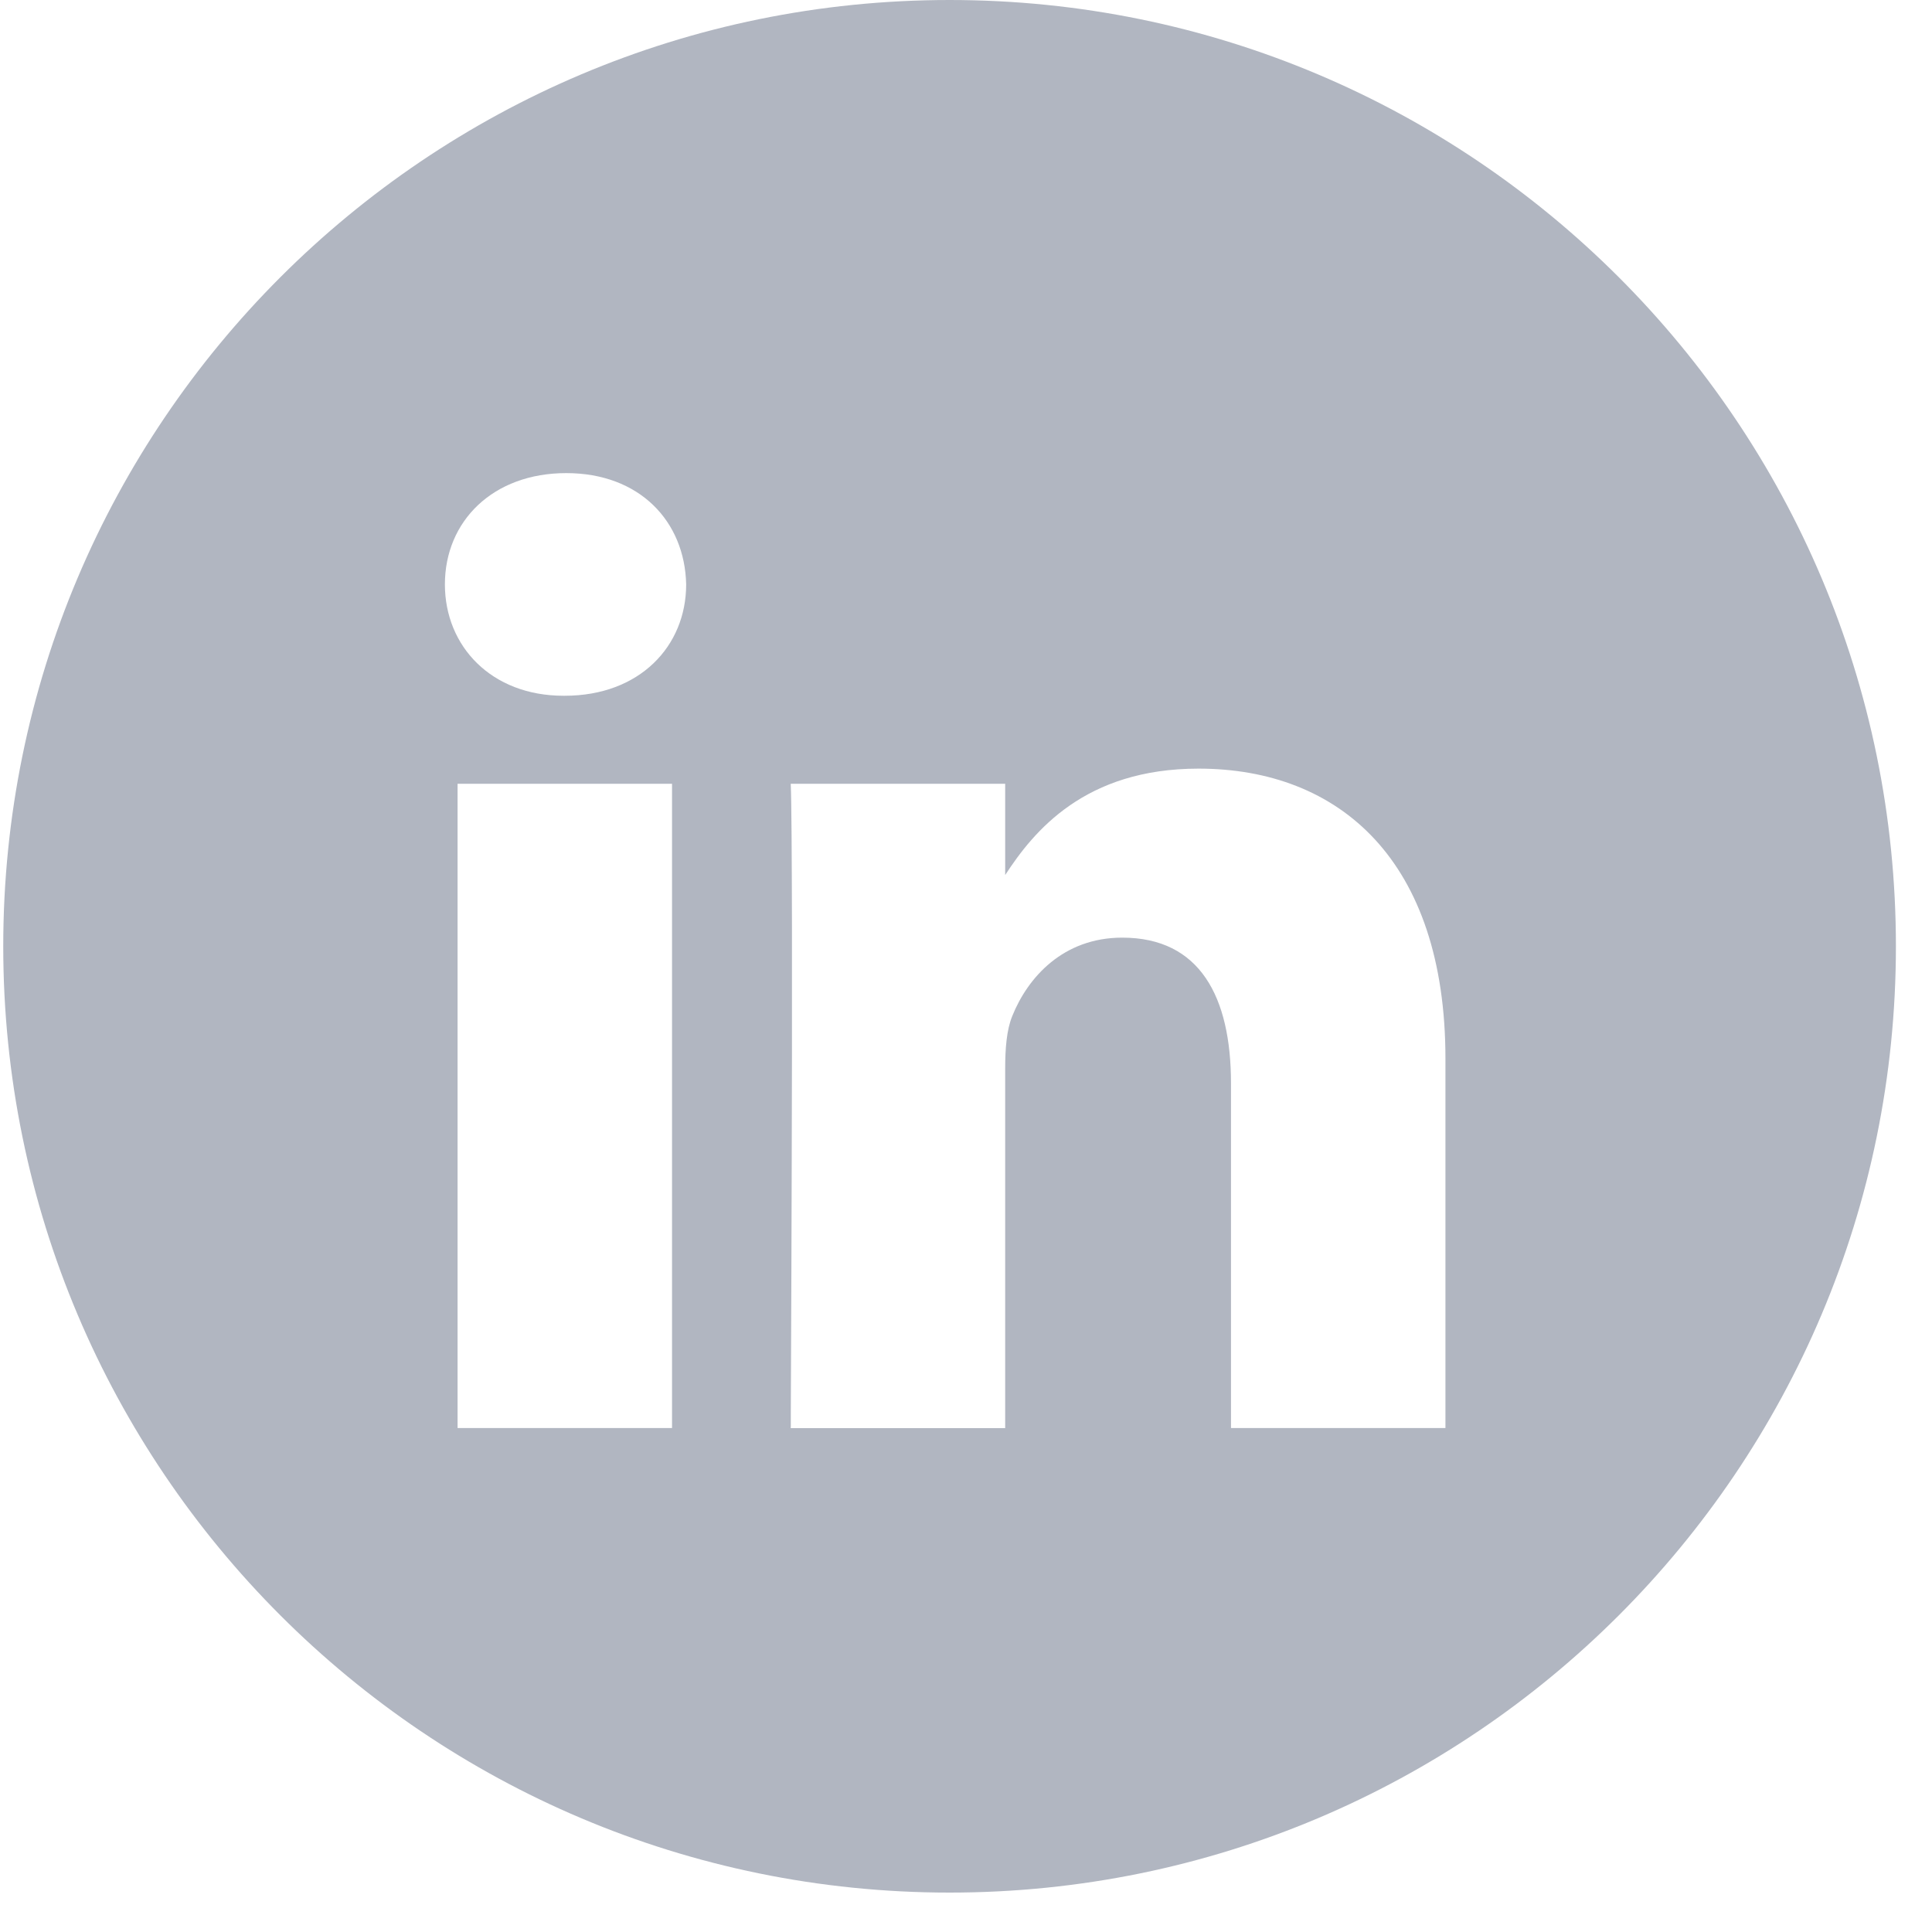 <svg width="25" height="25" viewBox="0 0 25 25" fill="none" xmlns="http://www.w3.org/2000/svg">
<path fill-rule="evenodd" clip-rule="evenodd" d="M12.288 0C19.05 0 24.533 5.482 24.533 12.245C24.533 19.008 19.05 24.49 12.288 24.49C5.525 24.49 0.042 19.008 0.042 12.245C0.042 5.482 5.525 0 12.288 0ZM8.696 10.142H5.921V18.479H8.696V10.142ZM15.508 9.946C14.036 9.946 13.376 10.756 13.007 11.323V10.142H10.232C10.242 10.356 10.246 11.073 10.248 12.003V13.629C10.245 15.564 10.236 17.687 10.233 18.303V18.45L10.232 18.48H13.007V13.823C13.007 13.574 13.025 13.326 13.099 13.147C13.299 12.649 13.756 12.133 14.522 12.133C15.527 12.133 15.929 12.899 15.929 14.019V18.479H18.704V13.699C18.704 11.138 17.335 9.946 15.509 9.946H15.508ZM7.327 6.122C6.377 6.122 5.757 6.745 5.757 7.562C5.757 8.363 6.359 9.003 7.291 9.003H7.308C8.276 9.003 8.879 8.363 8.879 7.562C8.861 6.745 8.276 6.122 7.327 6.122Z" fill="#B1B6C1"/>
</svg>
